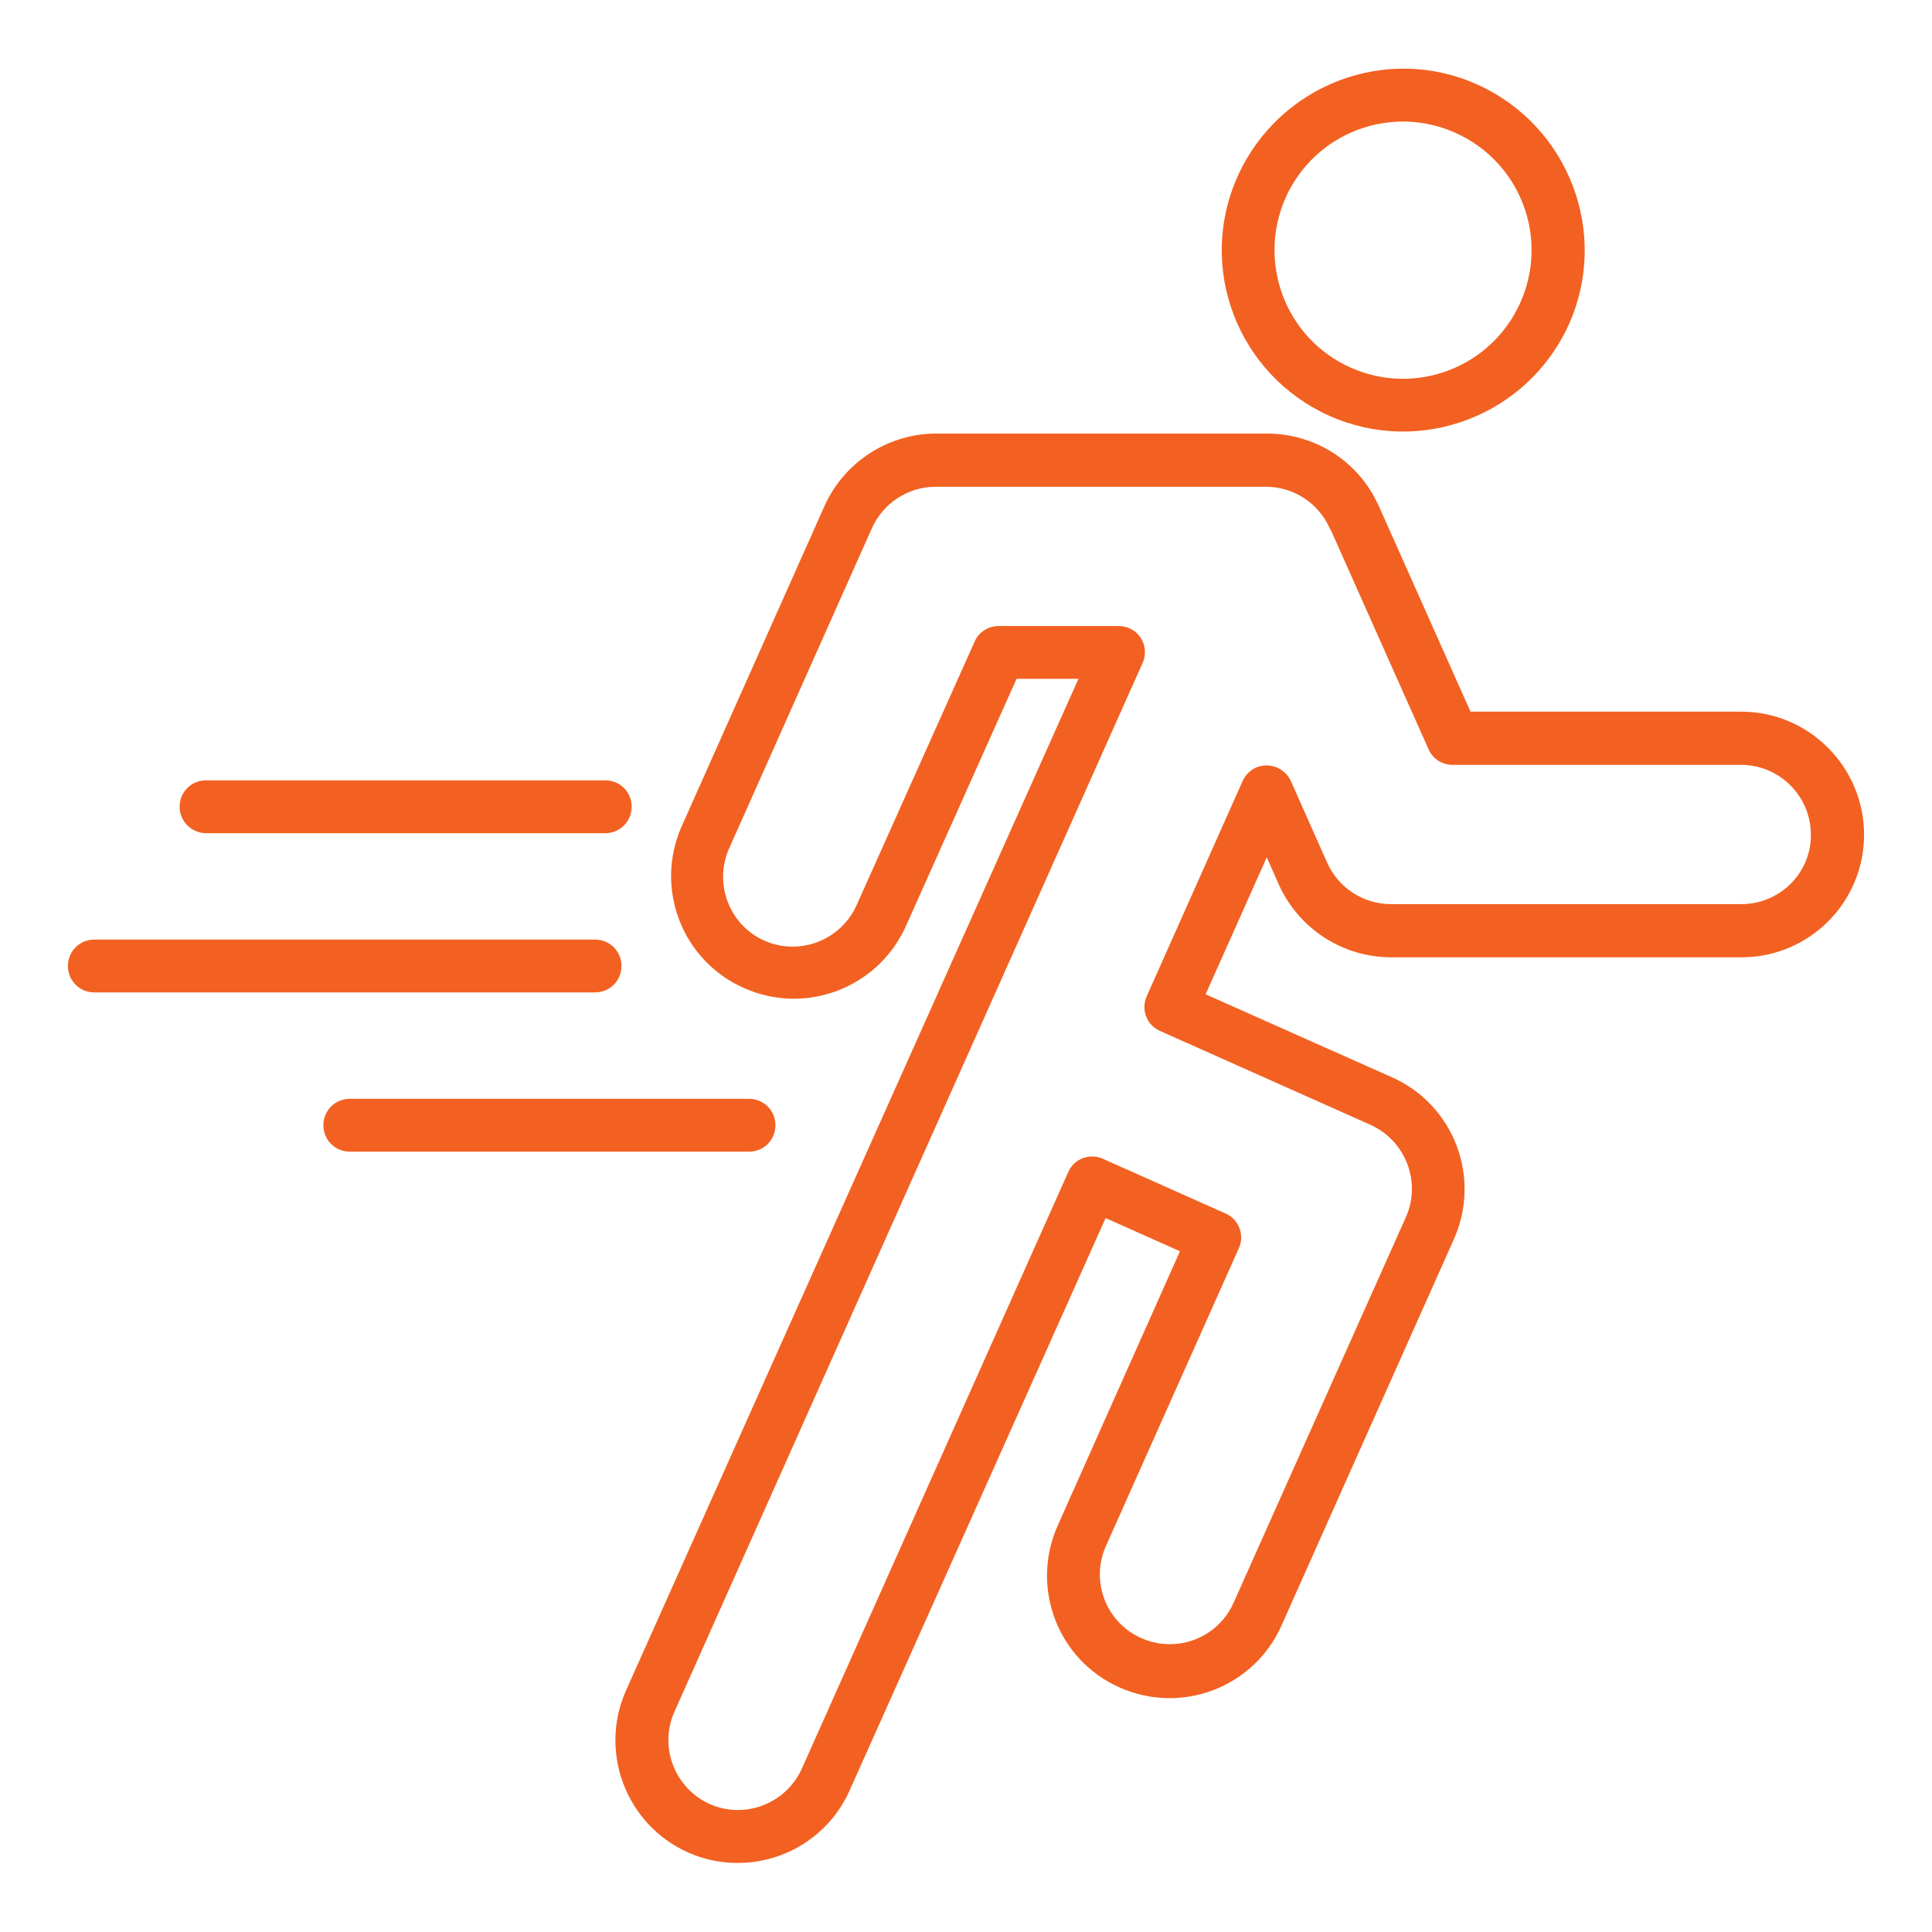 <svg xmlns="http://www.w3.org/2000/svg" xmlns:xlink="http://www.w3.org/1999/xlink" id="Camada_1" x="0px" y="0px" viewBox="0 0 512 512" style="enable-background:new 0 0 512 512;" xml:space="preserve"><style type="text/css">	.st0{fill:#F26121;}</style><g>	<path class="st0" d="M352.3,110.2c24.2,10.8,52.6-0.1,63.5-24.3c0,0,0,0,0,0c10.8-24.2-0.1-52.6-24.3-63.5s-52.6,0.1-63.5,24.3  C317.1,70.9,328,99.3,352.3,110.2z M340.7,52.4c7.7-17.2,27.8-24.9,45-17.2s24.9,27.8,17.2,45s-27.8,24.9-45,17.2  S333.1,69.6,340.7,52.4z"></path>	<path class="st0" d="M461.5,188.6h-71.8l-24.3-54.5c-0.1-0.2-0.2-0.4-0.3-0.6c-5.2-11.2-16.4-18.4-28.8-18.6c-0.2,0-0.4,0-0.6,0  h-87.7c-0.2,0-0.4,0-0.6,0c-12.5,0.3-23.8,7.8-28.9,19.2l-37.9,85c-7.2,16.4,0.2,35.6,16.7,42.8c16.3,7.2,35.3-0.1,42.7-16.3  l29.4-65.7h16.4L165.9,448c-7.3,16.4,0.1,35.6,16.4,42.9c4.2,1.9,8.7,2.8,13.2,2.8c12.8,0,24.5-7.5,29.7-19.3L293,322.8l19.7,8.8  l-32.4,72.7c-7.3,16.4,0,35.6,16.4,42.9c16.4,7.3,35.6,0,42.9-16.4l0,0l45.7-102.4c7.3-16.4,0-35.6-16.4-42.9c0,0,0,0,0,0l-49.4-22  l16.2-36.3l3.2,7.2c5.3,11.8,17,19.3,29.8,19.3h92.8c18,0,32.5-14.6,32.5-32.5S479.4,188.6,461.5,188.6L461.5,188.6z M461.5,239.6  h-92.2h-0.5c-0.1,0-0.2,0-0.2,0c-7.3,0-13.9-4.3-16.9-11l-9.6-21.6c-1.6-3.5-5.7-5.1-9.2-3.6c-1.6,0.7-2.9,2-3.6,3.6l-25.4,57  c-1.6,3.5,0,7.7,3.5,9.2c0,0,0,0,0,0l55.8,24.9c9.3,4.2,13.5,15.1,9.4,24.4c0,0,0,0,0,0L326.8,425c-4.3,9.3-15.3,13.3-24.6,9  c-9.1-4.2-13.2-14.9-9.2-24.1l35.3-79.1c1.6-3.5,0-7.7-3.5-9.2c0,0,0,0,0,0l-32.5-14.5c-3.5-1.6-7.7,0-9.2,3.5c0,0,0,0,0,0  l-70.6,158.1c-4.2,9.3-15.1,13.5-24.4,9.4c-9.3-4.2-13.5-15.1-9.4-24.4l0,0l124.1-278c1.6-3.5,0-7.7-3.5-9.2  c-0.9-0.4-1.9-0.6-2.9-0.6h-31.7c-2.8,0-5.3,1.6-6.4,4.1L227,239.9c-4.2,9.3-15.1,13.5-24.4,9.4s-13.5-15.1-9.4-24.4l37.9-85  c3-6.6,9.6-10.9,16.8-10.9c0.2,0,0.4,0,0.5,0h86.6c0.2,0,0.3,0,0.5,0c7.3,0,13.9,4.3,16.9,11c0.1,0.2,0.2,0.4,0.3,0.5l25.9,58.1  c1.1,2.5,3.6,4.1,6.4,4.1h76.4c10.2,0,18.5,8.3,18.5,18.5C480,231.3,471.7,239.6,461.5,239.6C461.5,239.6,461.5,239.6,461.5,239.6  L461.5,239.6z"></path>	<path class="st0" d="M164.7,256c0-3.9-3.1-7-7-7H25c-3.9,0-7,3.1-7,7s3.1,7,7,7h132.7C161.6,263,164.7,259.9,164.7,256z"></path>	<path class="st0" d="M54.6,220.8h105.8c3.9,0,7-3.1,7-7s-3.1-7-7-7H54.6c-3.9,0-7,3.1-7,7S50.8,220.8,54.6,220.8z"></path>	<path class="st0" d="M205.5,298.2c0-3.9-3.1-7-7-7H92.7c-3.9,0-7,3.1-7,7s3.1,7,7,7h105.8C202.4,305.2,205.5,302.1,205.5,298.2z"></path></g></svg>